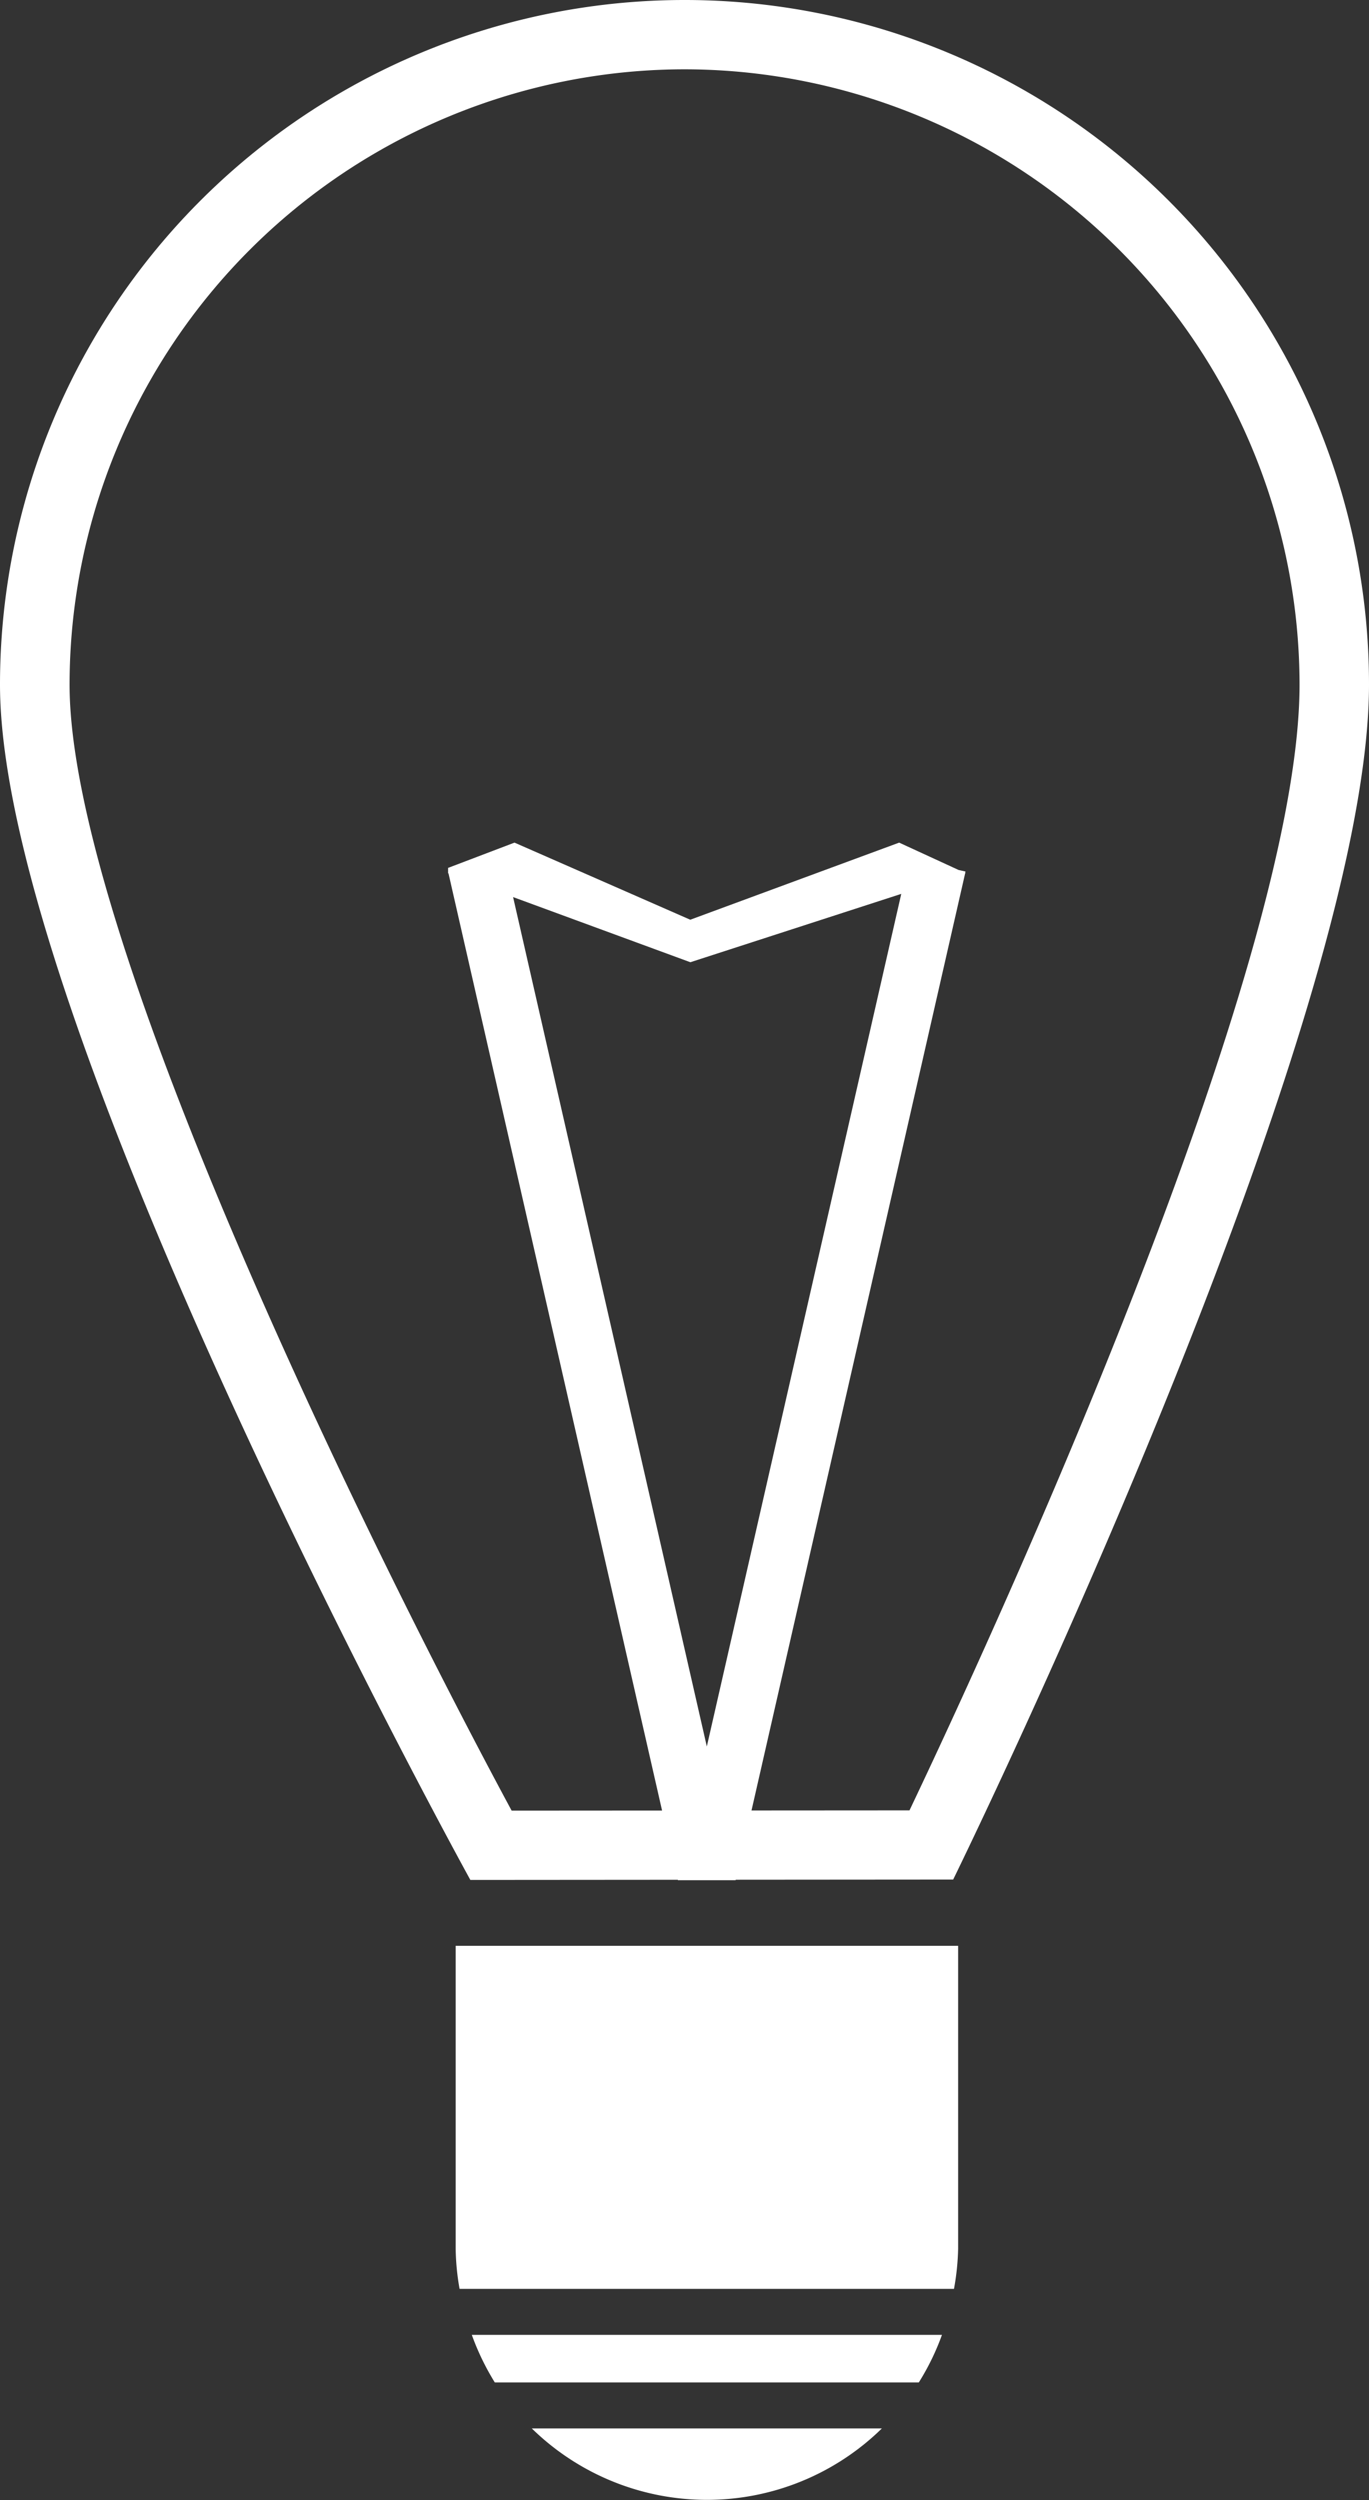 <svg xmlns="http://www.w3.org/2000/svg" width="35.049" height="64" viewBox="0 0 35.049 64">
  <rect x="0" y="0" width="35.049" height="64" fill="#333333" stroke="none"/>
  <g id="bulb" transform="translate(-8.306)">
    <path id="Path_48" data-name="Path 48" d="M25.83,1.774A15.769,15.769,0,0,1,41.577,17.526c0,7.342-7.934,24.509-9.986,28.819l-10.186.007C17.83,39.721,10.087,24.018,10.087,17.526A15.765,15.765,0,0,1,25.83,1.774M25.83,0A17.528,17.528,0,0,0,8.306,17.526c0,8.767,12.042,30.6,12.042,30.6l12.361-.01s10.646-21.695,10.646-30.6A17.523,17.523,0,0,0,25.83,0Z" transform="translate(0)" fill="#fff"/>
    <path id="Path_49" data-name="Path 49" d="M15.826,35.517H26.681a6.3,6.3,0,0,0,.593-1.218H15.237A6.494,6.494,0,0,0,15.826,35.517Z" transform="translate(5.148 25.473)" fill="#fff"/>
    <path id="Path_50" data-name="Path 50" d="M20.6,37.5a6.4,6.4,0,0,0,4.48-1.828H16.119A6.412,6.412,0,0,0,20.6,37.5Z" transform="translate(5.803 26.496)" fill="#fff"/>
    <path id="Path_51" data-name="Path 51" d="M27.864,28.584H15v7.753a6.249,6.249,0,0,0,.1,1.028H27.758a6.423,6.423,0,0,0,.106-1.028Z" transform="translate(4.972 21.229)" fill="#fff"/>
    <path id="Path_52" data-name="Path 52" d="M28.127,13.155l.01-.037-.178-.04-1.521-.7L21.09,14.352l-4.5-1.974-1.7.647v.139l.01,0L20.775,38.94h1.476l5.876-25.773.01,0ZM21.514,35.517l-4.96-21.745,4.538,1.668,5.4-1.75Z" transform="translate(4.888 9.193)" fill="#fff"/>
  </g>
</svg>
